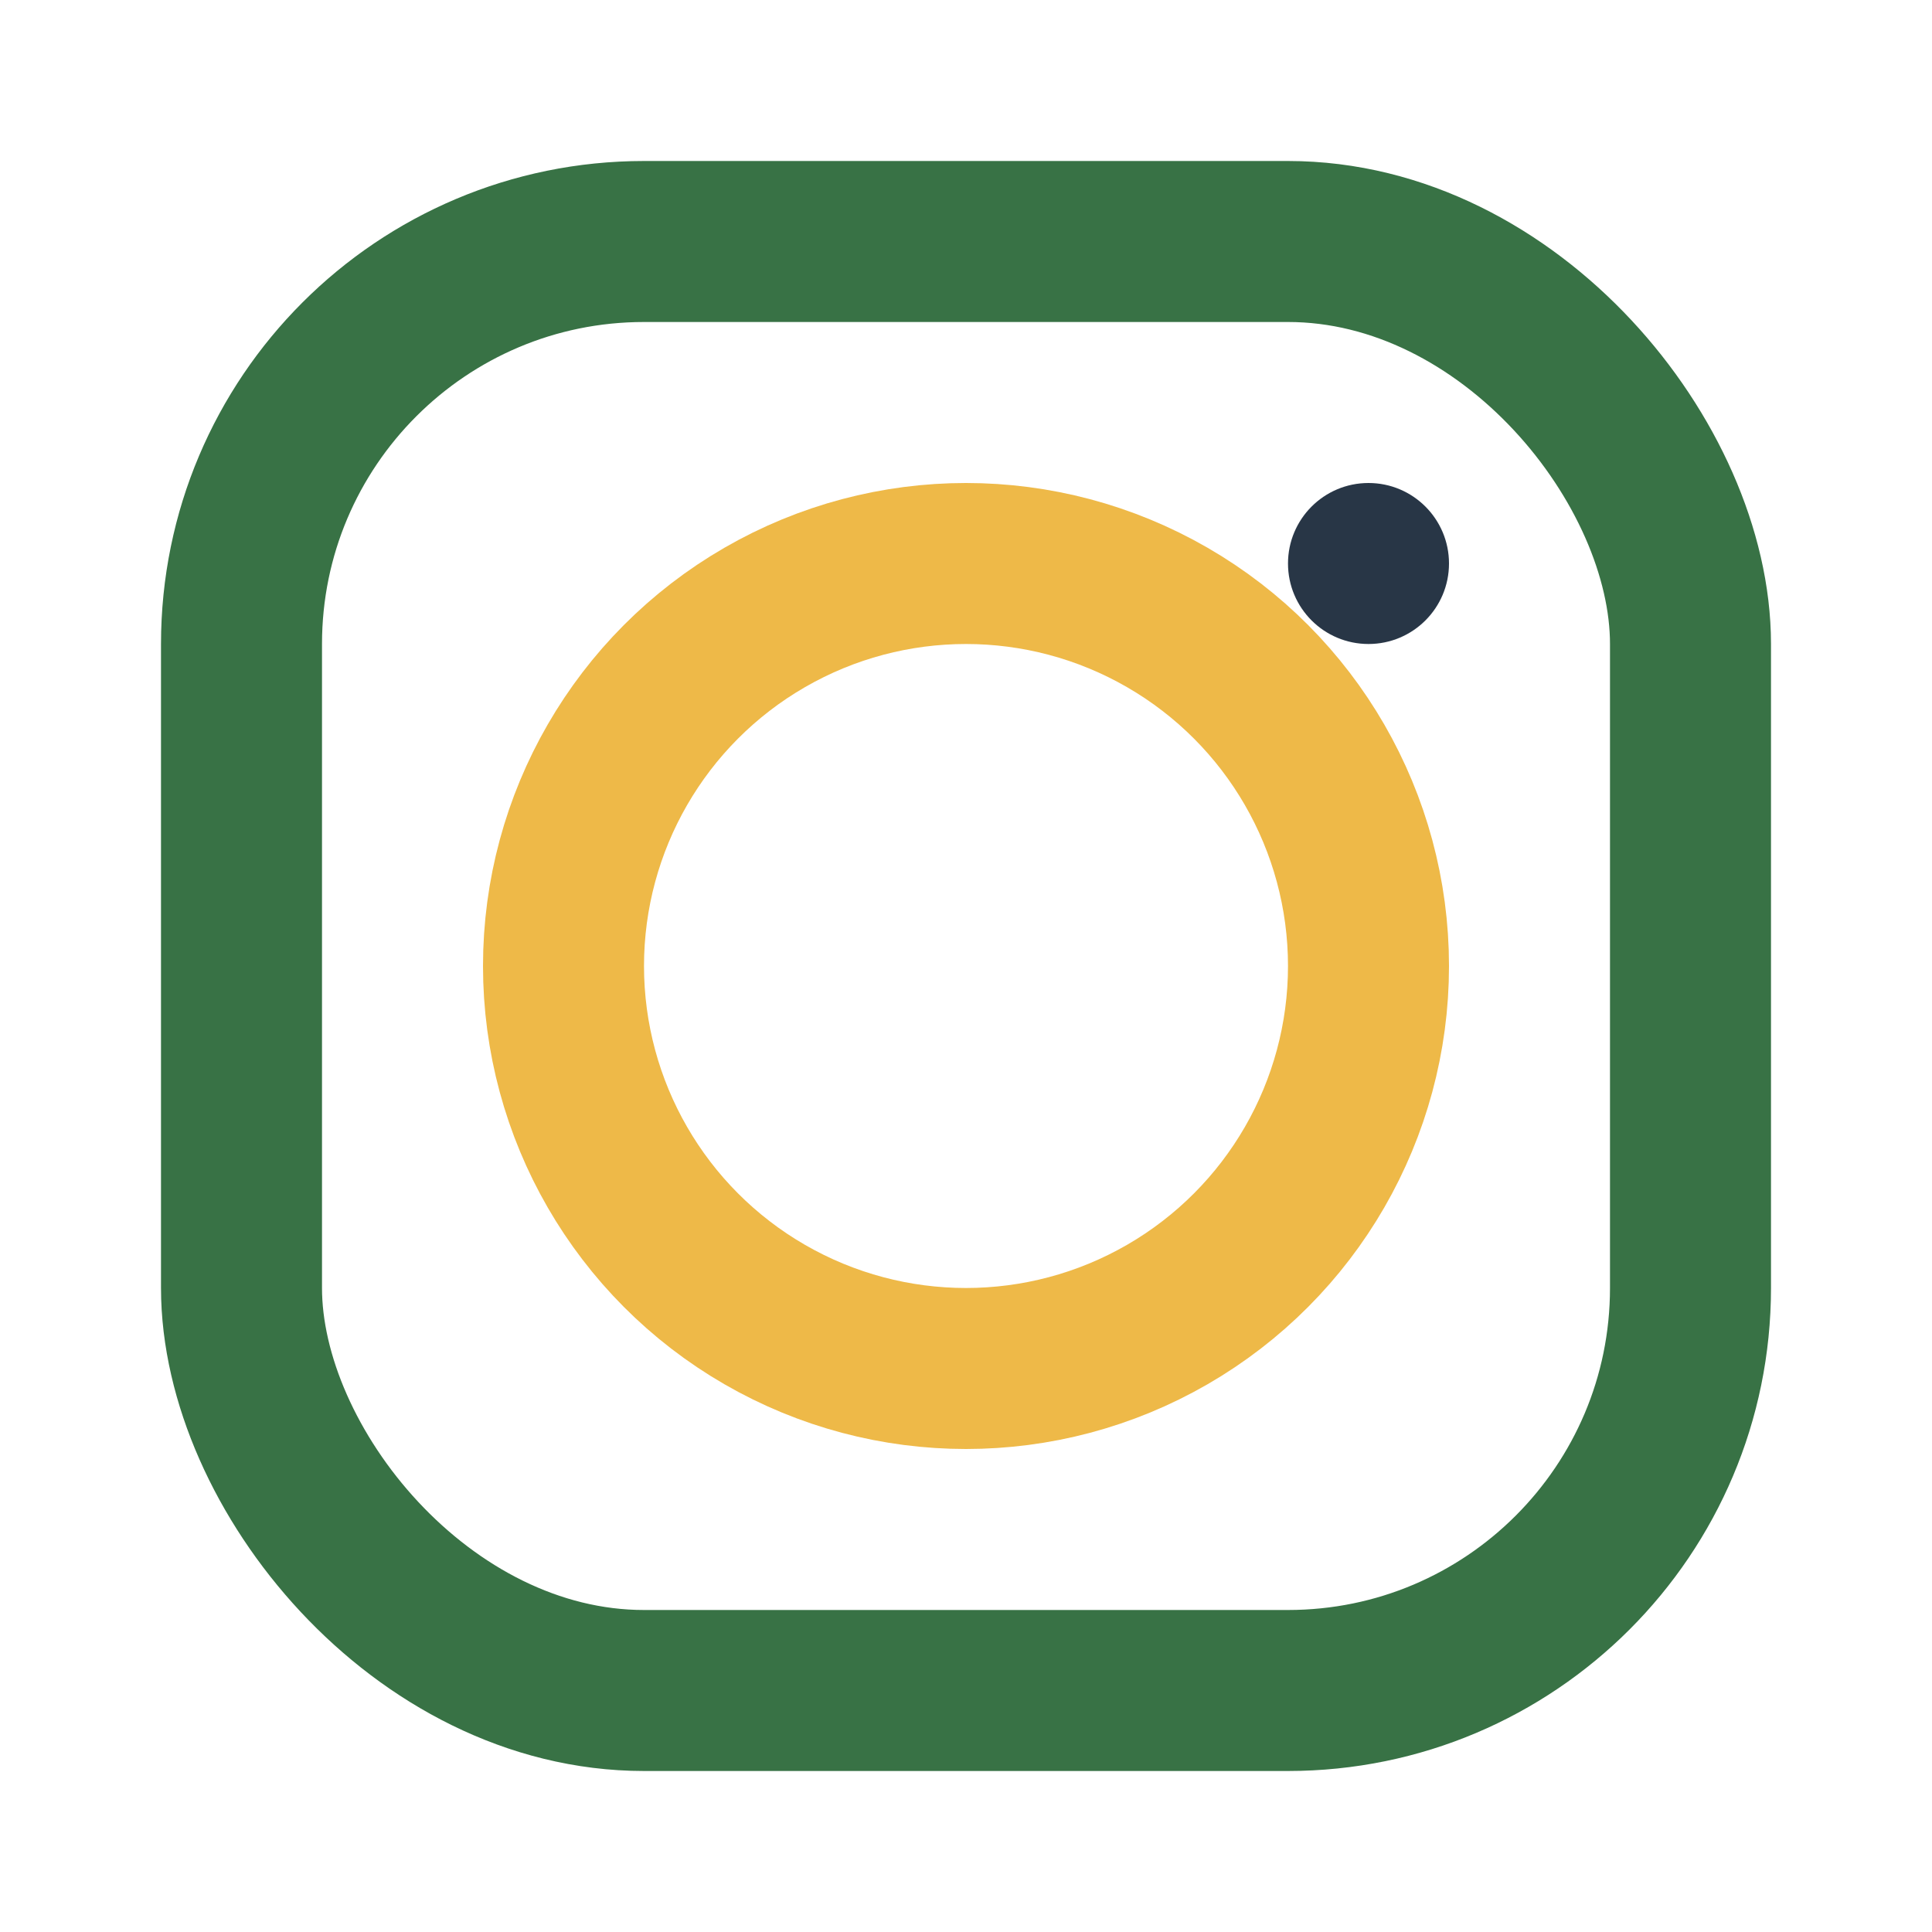 <?xml version="1.0" encoding="UTF-8"?>
<svg xmlns="http://www.w3.org/2000/svg" width="24" height="24" viewBox="0 0 24 24"><rect x="3" y="3" width="18" height="18" rx="5" fill="none" stroke="#387245" stroke-width="2"/><circle cx="12" cy="12" r="5" fill="none" stroke="#EEB948" stroke-width="2"/><circle cx="17" cy="7" r="1" fill="#283646"/></svg>